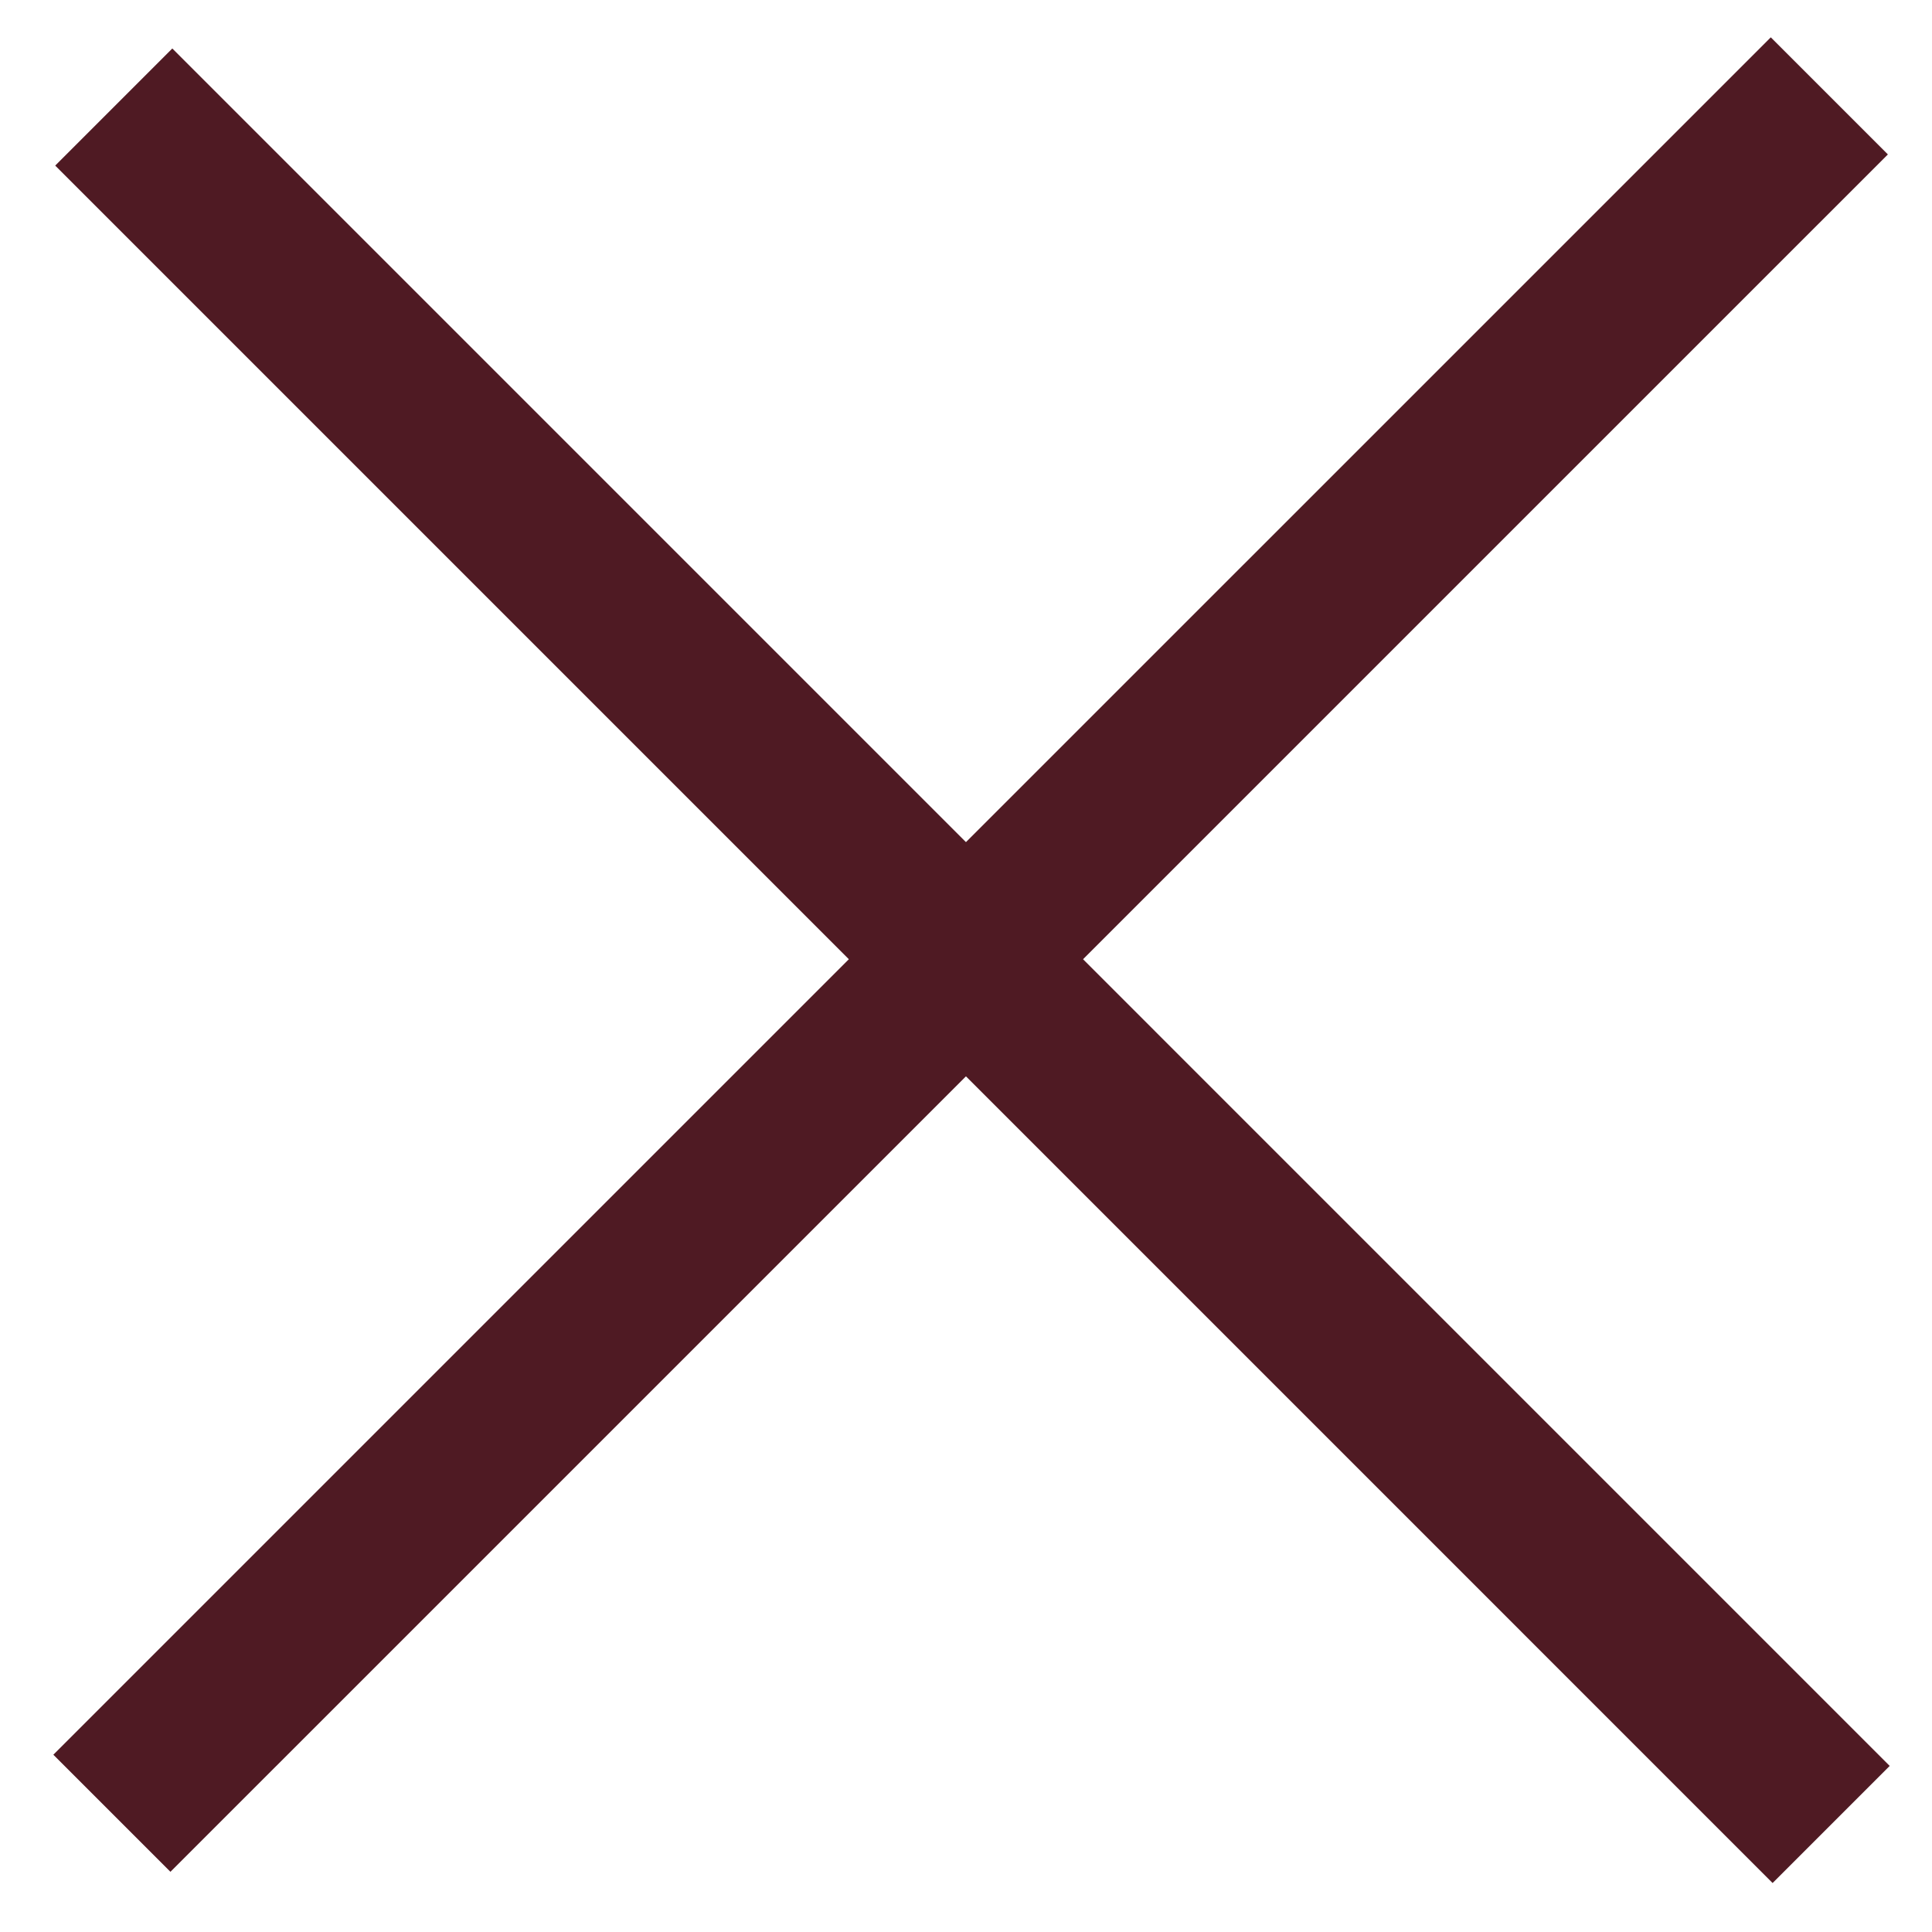 <svg width="35" height="35" viewBox="0 0 35 35" fill="none" xmlns="http://www.w3.org/2000/svg">
<line x1="2.027" y1="32.849" x2="33.14" y2="1.737" stroke="#4F1A23" stroke-width="3"/>
<line x1="2.061" y1="1.939" x2="33.173" y2="33.052" stroke="#4F1A23" stroke-width="3"/>
</svg>
